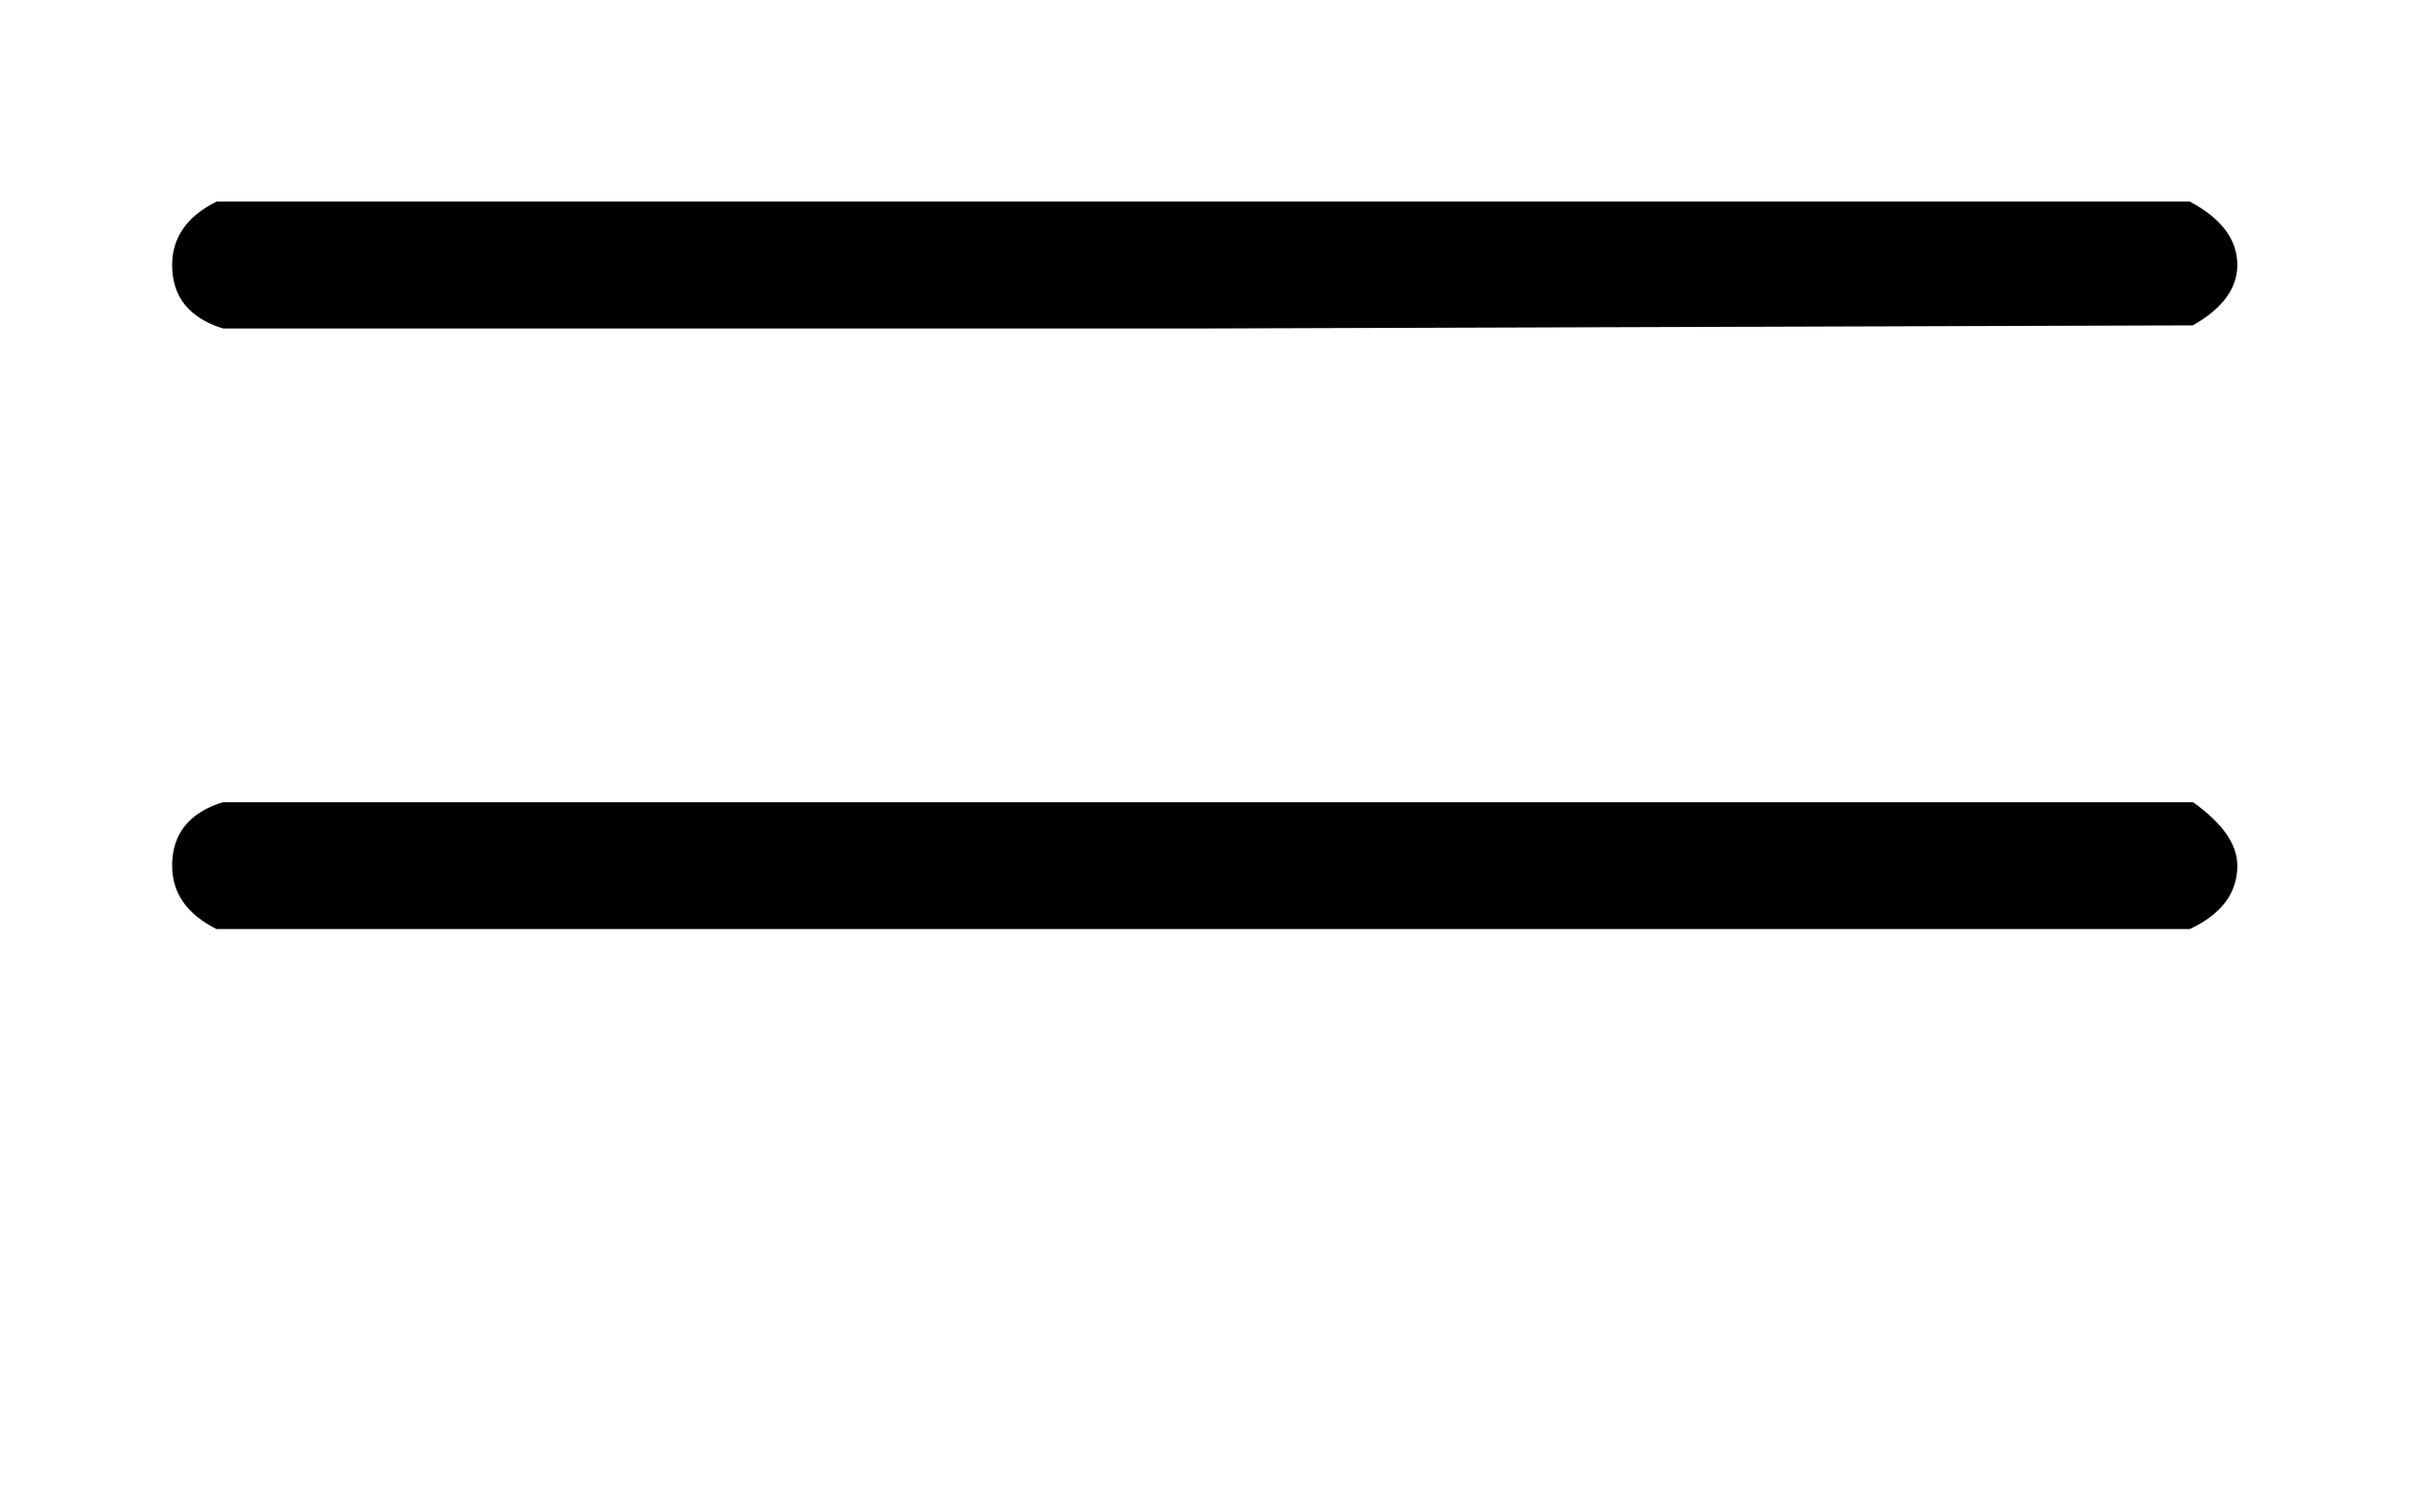 <svg xmlns="http://www.w3.org/2000/svg" xmlns:xlink="http://www.w3.org/1999/xlink" style="vertical-align:.307ex;margin-bottom:-.436ex" width="1.808ex" height="1.134ex" viewBox="0 -432.6 778.5 488.4"><defs><path id="a" stroke-width="1" d="M56 347q0 13 14 20h637q15-8 15-20 0-11-14-19l-318-1H72q-16 5-16 20zm0-194q0 15 16 20h636q14-10 14-20 0-13-15-20H70q-14 7-14 20z"/></defs><use fill="currentColor" stroke="currentColor" stroke-width="0" transform="scale(1 -1)" xlink:href="#a"/></svg>